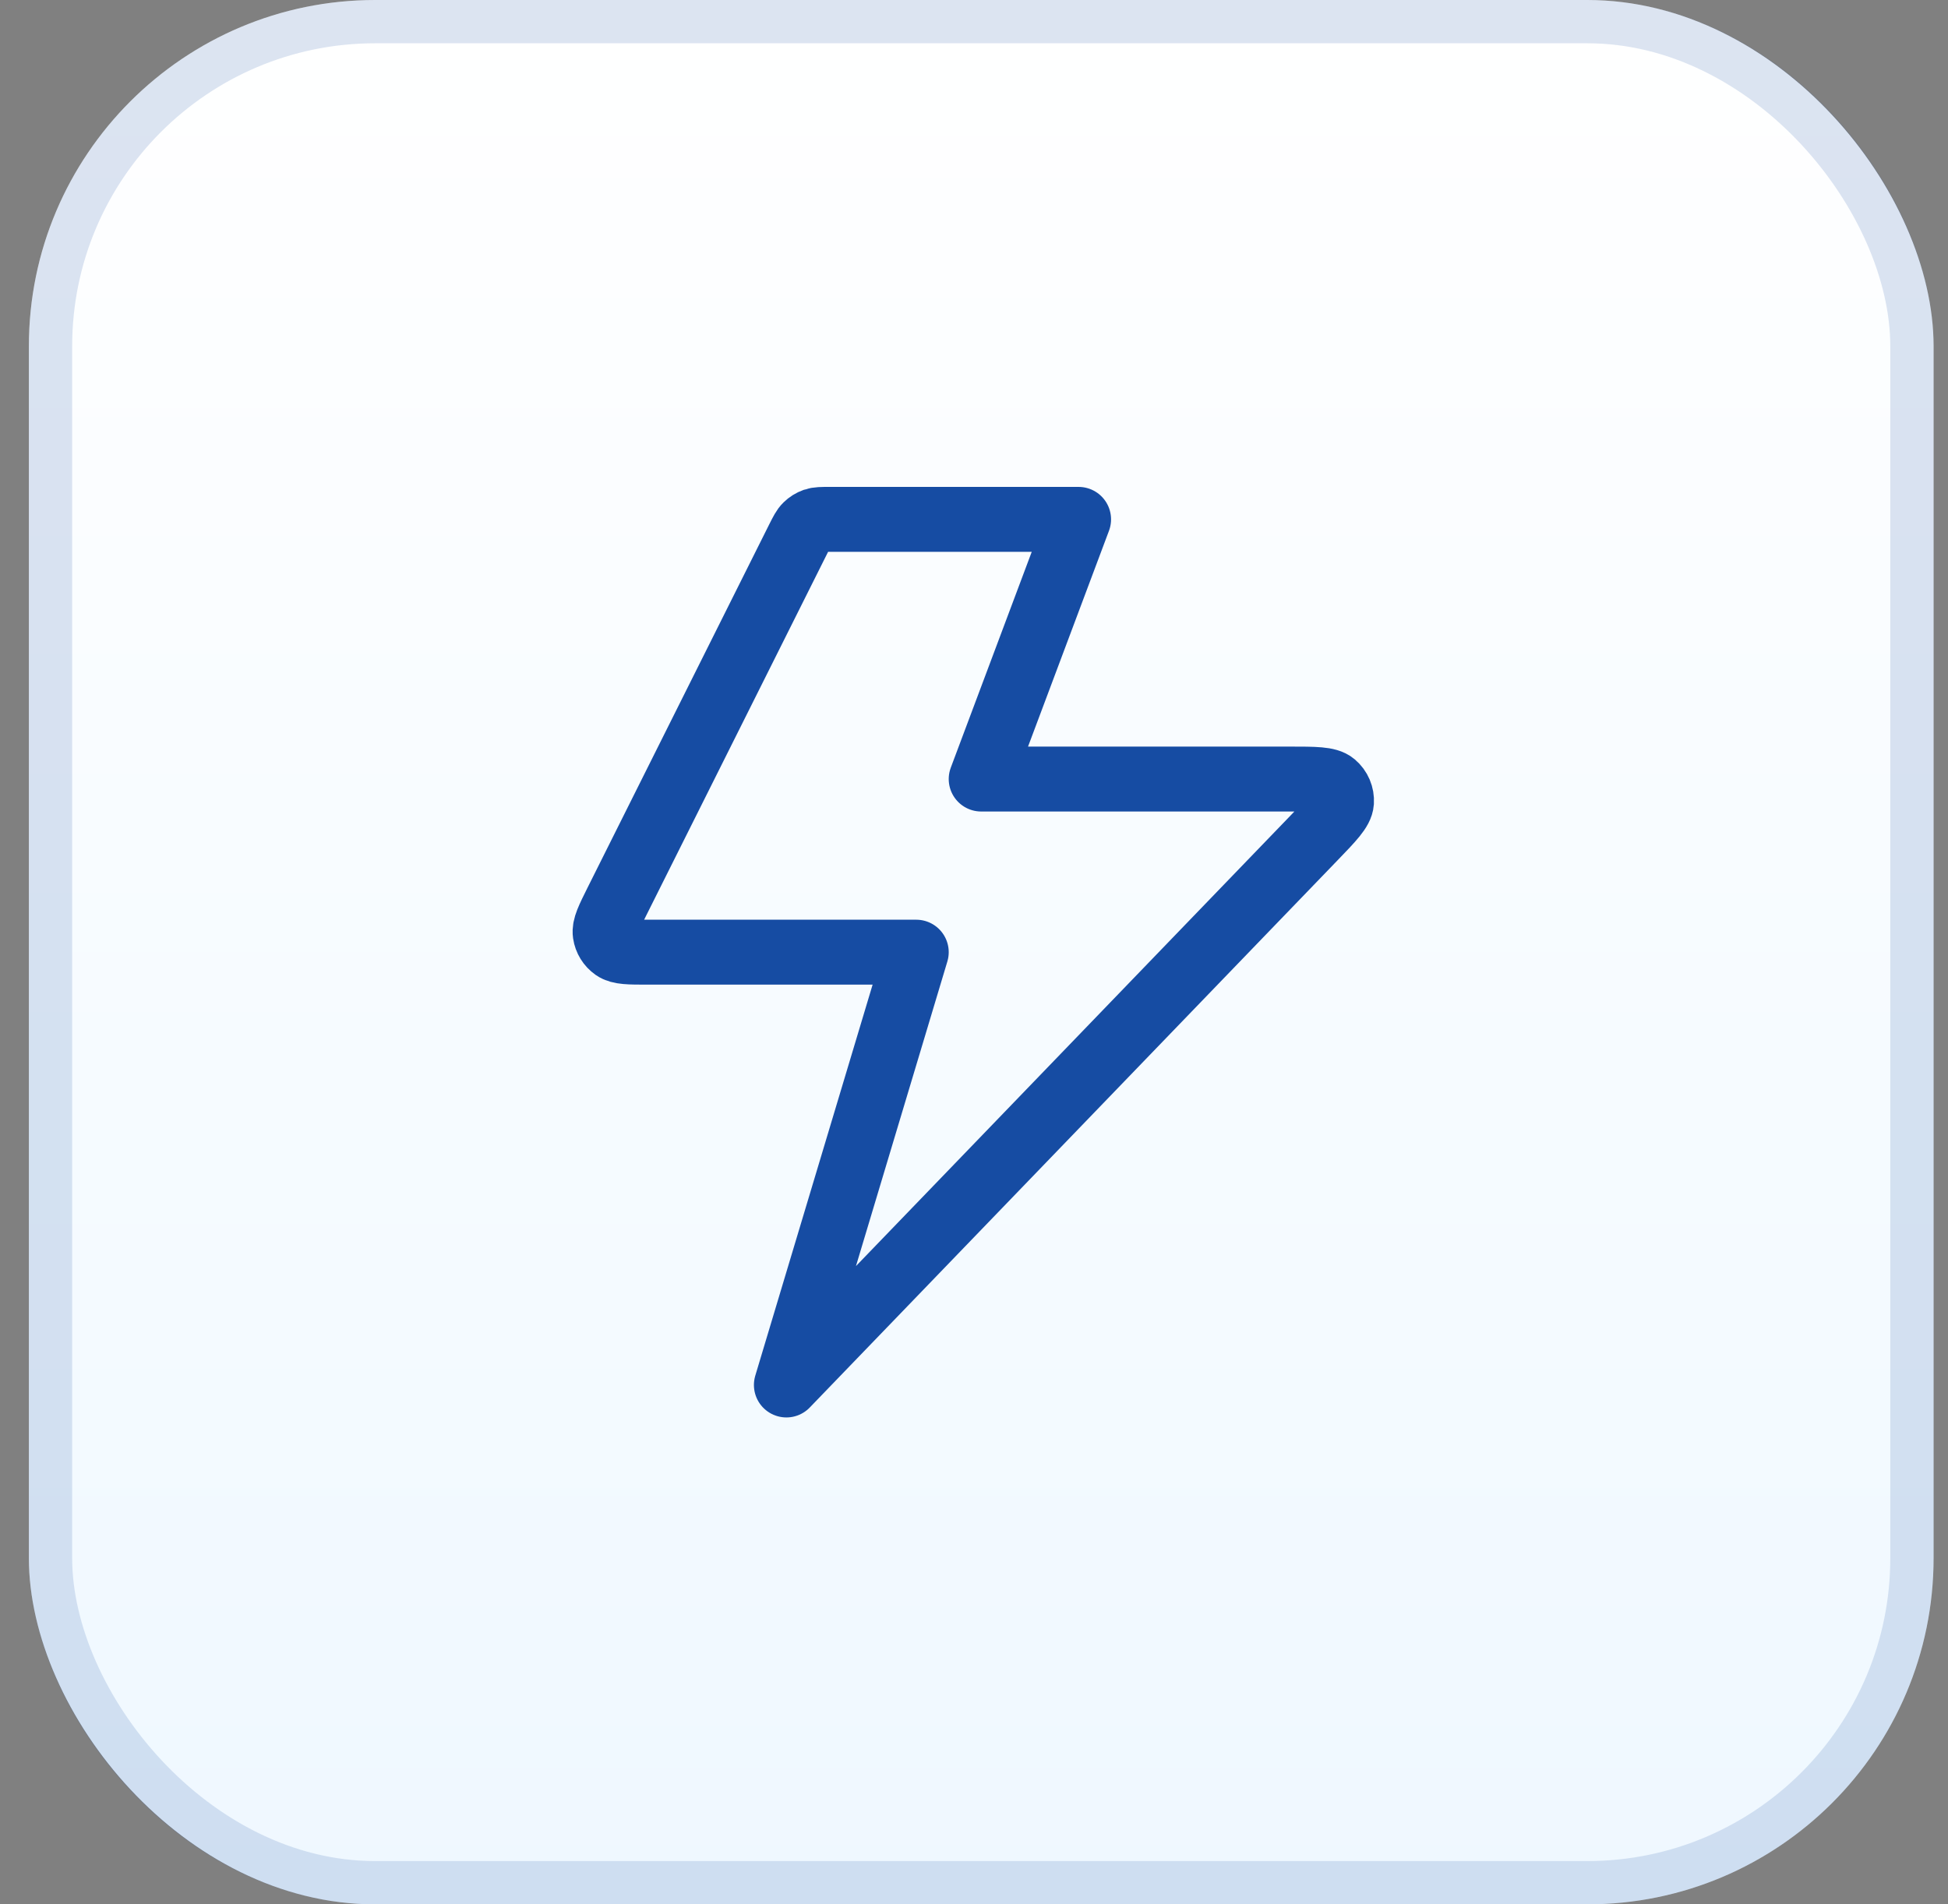 <svg width="45" height="44" viewBox="0 0 45 44" fill="none" xmlns="http://www.w3.org/2000/svg">
<rect x="0" y="0" width="45" height="44" fill="#808080" stroke="none"/>
<rect x="0.667" width="44" height="44" rx="8" fill="url(#paint0_linear_2456_2261)"/>
<rect x="1.167" y="0.5" width="43" height="43" rx="7.5" stroke="#164CA3" stroke-opacity="0.15"/>
<path d="M24.916 12H19.161C18.982 12 18.892 12 18.812 12.027C18.742 12.052 18.679 12.091 18.626 12.143C18.566 12.201 18.526 12.282 18.445 12.442L14.245 20.842C14.054 21.226 13.958 21.417 13.981 21.573C14.001 21.709 14.076 21.831 14.189 21.91C14.318 22 14.532 22 14.961 22H21.166L18.166 32L30.36 19.355C30.771 18.929 30.977 18.715 30.989 18.533C30.999 18.375 30.934 18.221 30.812 18.118C30.673 18 30.376 18 29.784 18H22.666L24.916 12Z" stroke="#164CA3" stroke-width="1.5" stroke-linecap="round" stroke-linejoin="round"/>
<defs>
<linearGradient id="paint0_linear_2456_2261" x1="22.667" y1="0" x2="22.667" y2="44" gradientUnits="userSpaceOnUse">
<stop stop-color="white"/>
<stop offset="1" stop-color="#EFF8FF"/>
</linearGradient>
</defs>
</svg>
